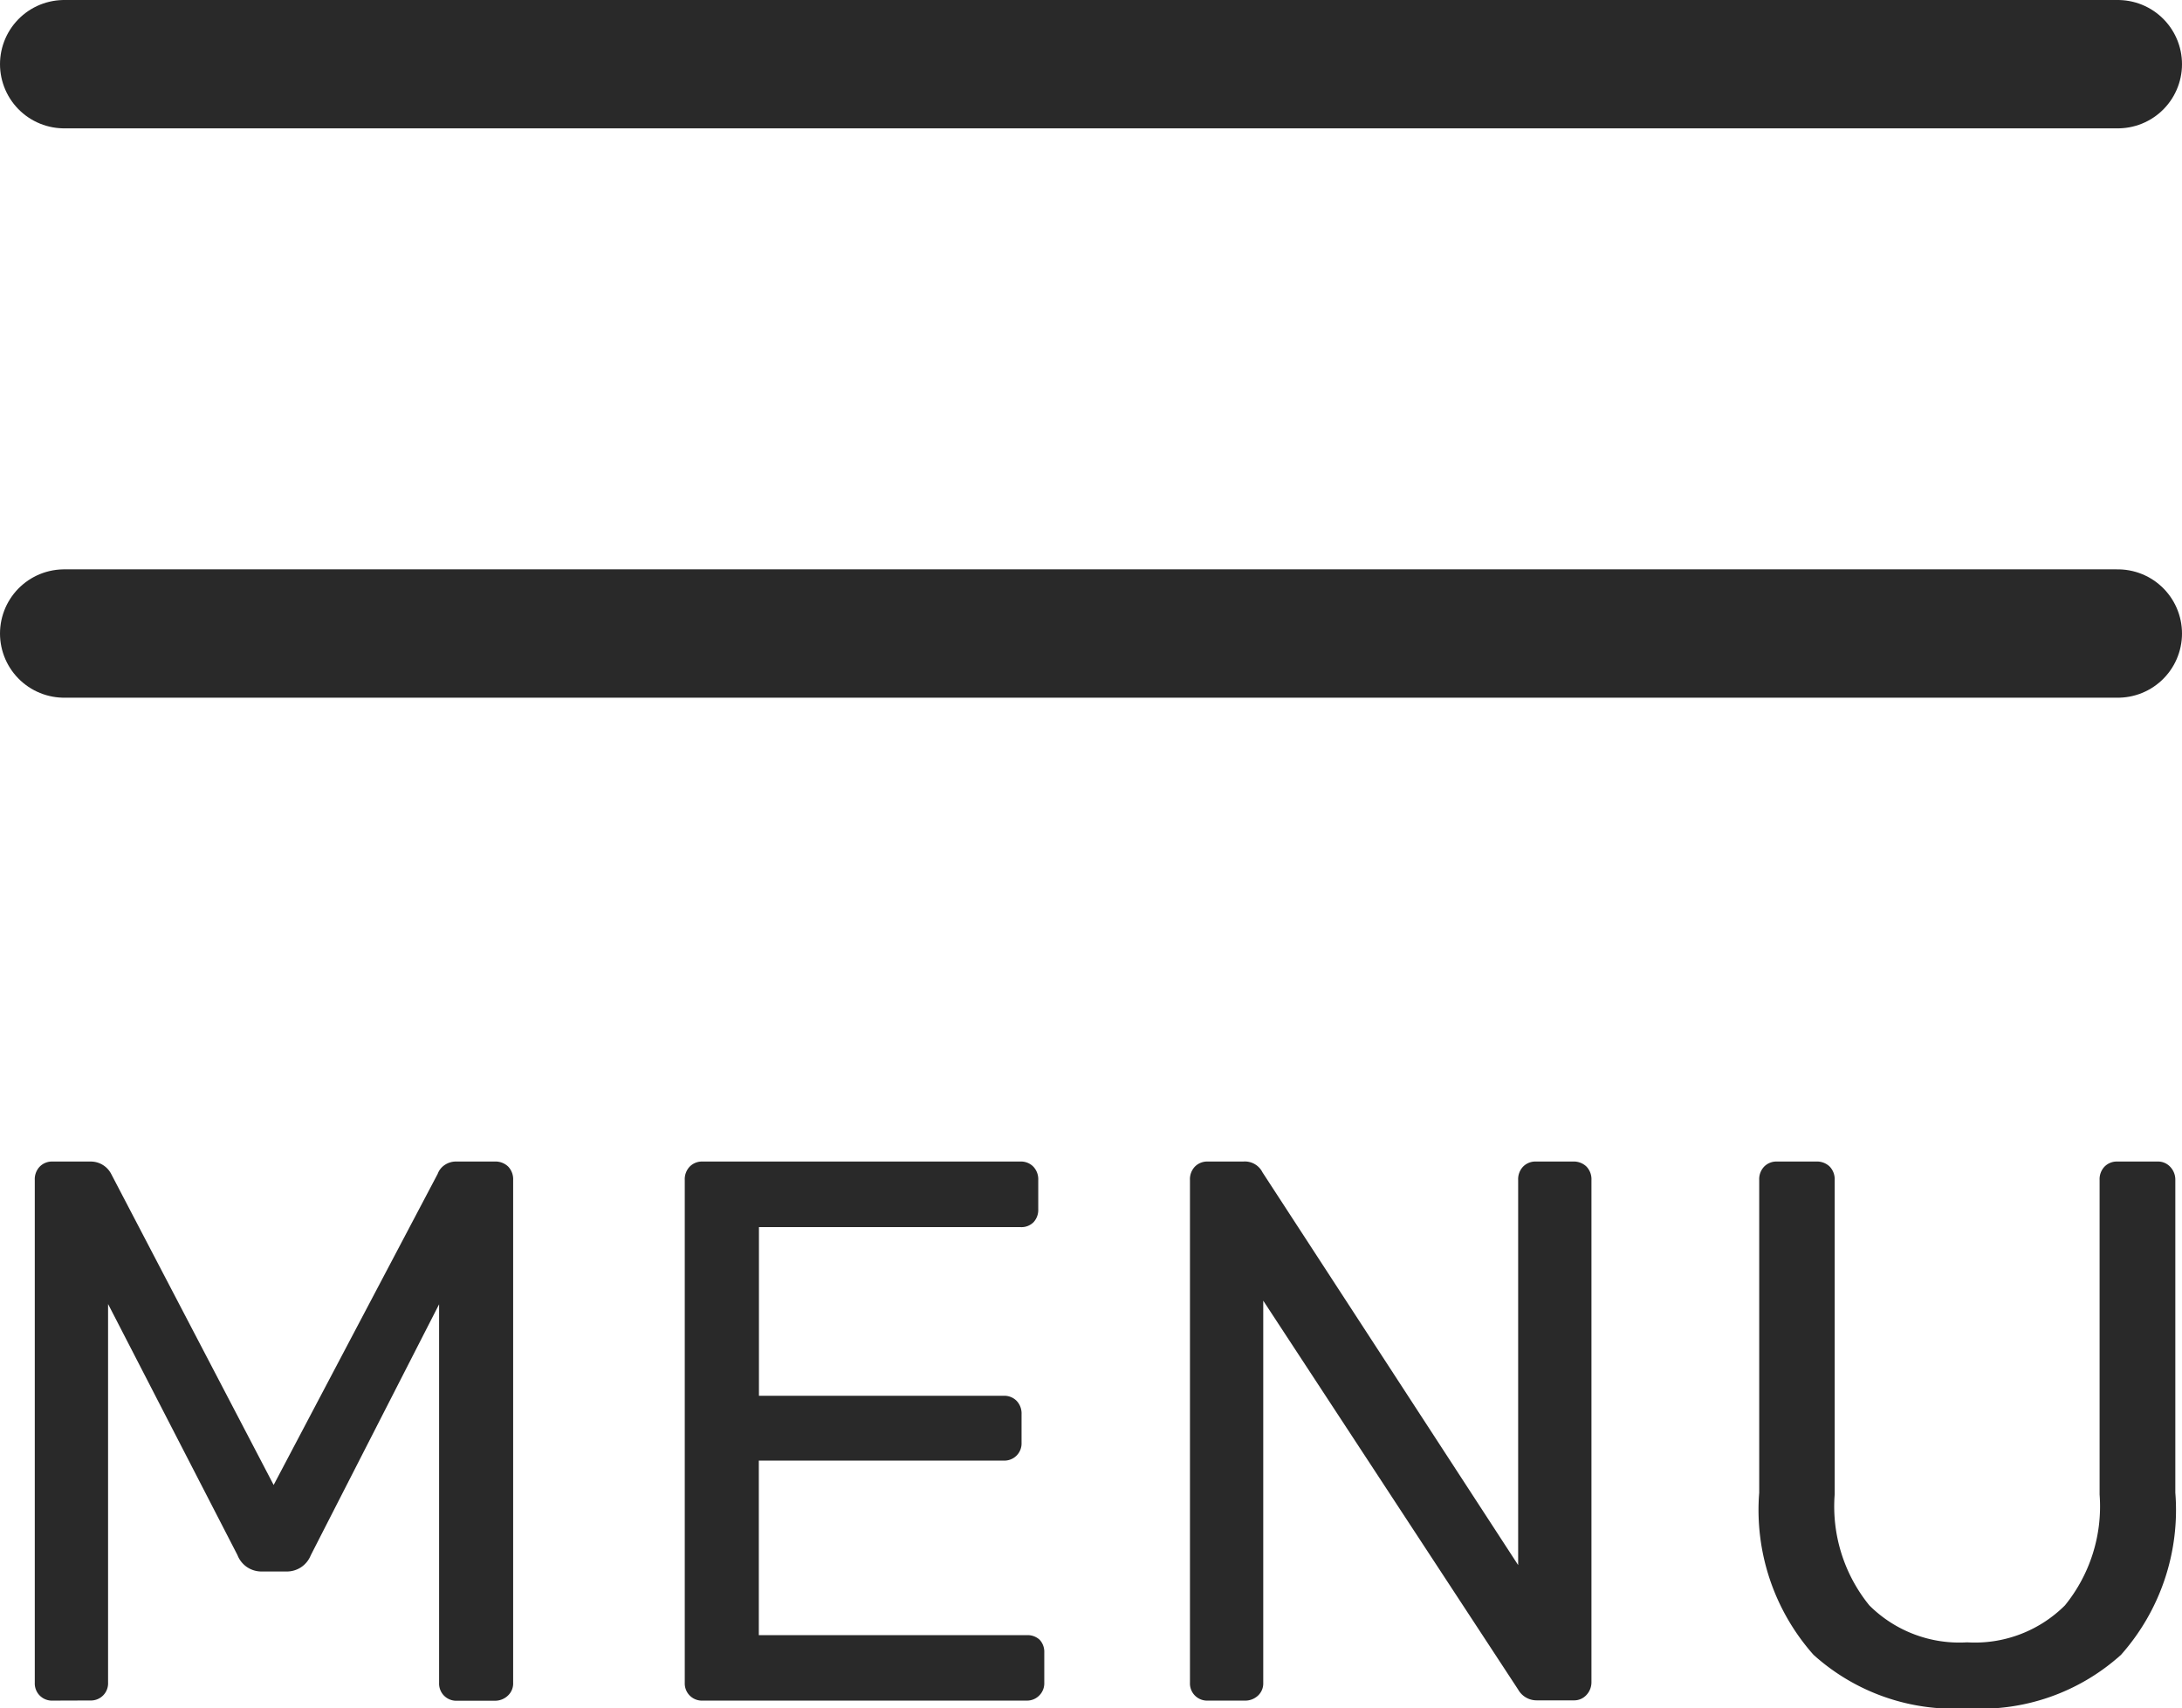 <svg xmlns="http://www.w3.org/2000/svg" width="34" height="26.62" viewBox="0 0 34 26.62"><g transform="translate(-1503.5 -65.5)"><line x2="32" transform="translate(1504.5 66.5)" fill="none" stroke="#292929" stroke-linecap="round" stroke-width="2"/><line x2="32" transform="translate(1504.5 75.372)" fill="none" stroke="#292929" stroke-linecap="round" stroke-width="2"/><path d="M1.32,0a.268.268,0,0,1-.2-.078.268.268,0,0,1-.078-.2V-8.112a.284.284,0,0,1,.078-.21.268.268,0,0,1,.2-.078h.6a.358.358,0,0,1,.312.192L4.764-3.36,7.32-8.208a.283.283,0,0,1,.1-.132.315.315,0,0,1,.2-.06h.588a.284.284,0,0,1,.21.078.284.284,0,0,1,.078.21V-.276a.258.258,0,0,1-.084.2.289.289,0,0,1-.2.078H7.62a.268.268,0,0,1-.2-.078.268.268,0,0,1-.078-.2v-5.9l-2,3.912a.4.4,0,0,1-.384.252H4.584A.4.4,0,0,1,4.2-2.268L2.184-6.18v5.9a.268.268,0,0,1-.078.2.268.268,0,0,1-.2.078ZM11.448,0a.268.268,0,0,1-.2-.078.268.268,0,0,1-.078-.2V-8.112a.284.284,0,0,1,.078-.21.268.268,0,0,1,.2-.078H16.4a.268.268,0,0,1,.2.078.284.284,0,0,1,.078.21v.456a.281.281,0,0,1-.072.2.264.264,0,0,1-.2.078h-4.08v2.628H16.14a.268.268,0,0,1,.2.078.284.284,0,0,1,.078.21v.444a.268.268,0,0,1-.078.2.268.268,0,0,1-.2.078H12.324V-1.02H16.5a.276.276,0,0,1,.2.072.276.276,0,0,1,.072.2v.468a.268.268,0,0,1-.078.2A.268.268,0,0,1,16.5,0ZM19.32,0a.268.268,0,0,1-.2-.078.268.268,0,0,1-.078-.2V-8.112a.284.284,0,0,1,.078-.21.268.268,0,0,1,.2-.078h.552a.306.306,0,0,1,.3.168l3.984,6.12v-6a.284.284,0,0,1,.078-.21.268.268,0,0,1,.2-.078h.576a.284.284,0,0,1,.21.078.284.284,0,0,1,.078.21V-.288a.289.289,0,0,1-.078.2.258.258,0,0,1-.2.084h-.576a.329.329,0,0,1-.288-.168l-3.972-6.06V-.276a.258.258,0,0,1-.084.2A.289.289,0,0,1,19.9,0ZM31.152.12a3.265,3.265,0,0,1-2.394-.834,3.4,3.4,0,0,1-.846-2.526V-8.112a.284.284,0,0,1,.078-.21.268.268,0,0,1,.2-.078H28.8a.284.284,0,0,1,.21.078.284.284,0,0,1,.078.21v4.9a2.445,2.445,0,0,0,.54,1.728,1.987,1.987,0,0,0,1.524.576,1.987,1.987,0,0,0,1.524-.576,2.445,2.445,0,0,0,.54-1.728v-4.9a.284.284,0,0,1,.078-.21.268.268,0,0,1,.2-.078h.624a.258.258,0,0,1,.2.084.289.289,0,0,1,.078.2V-3.24a3.4,3.4,0,0,1-.846,2.526A3.265,3.265,0,0,1,31.152.12Z" transform="translate(1503 92)" fill="#292929"/></g></svg>